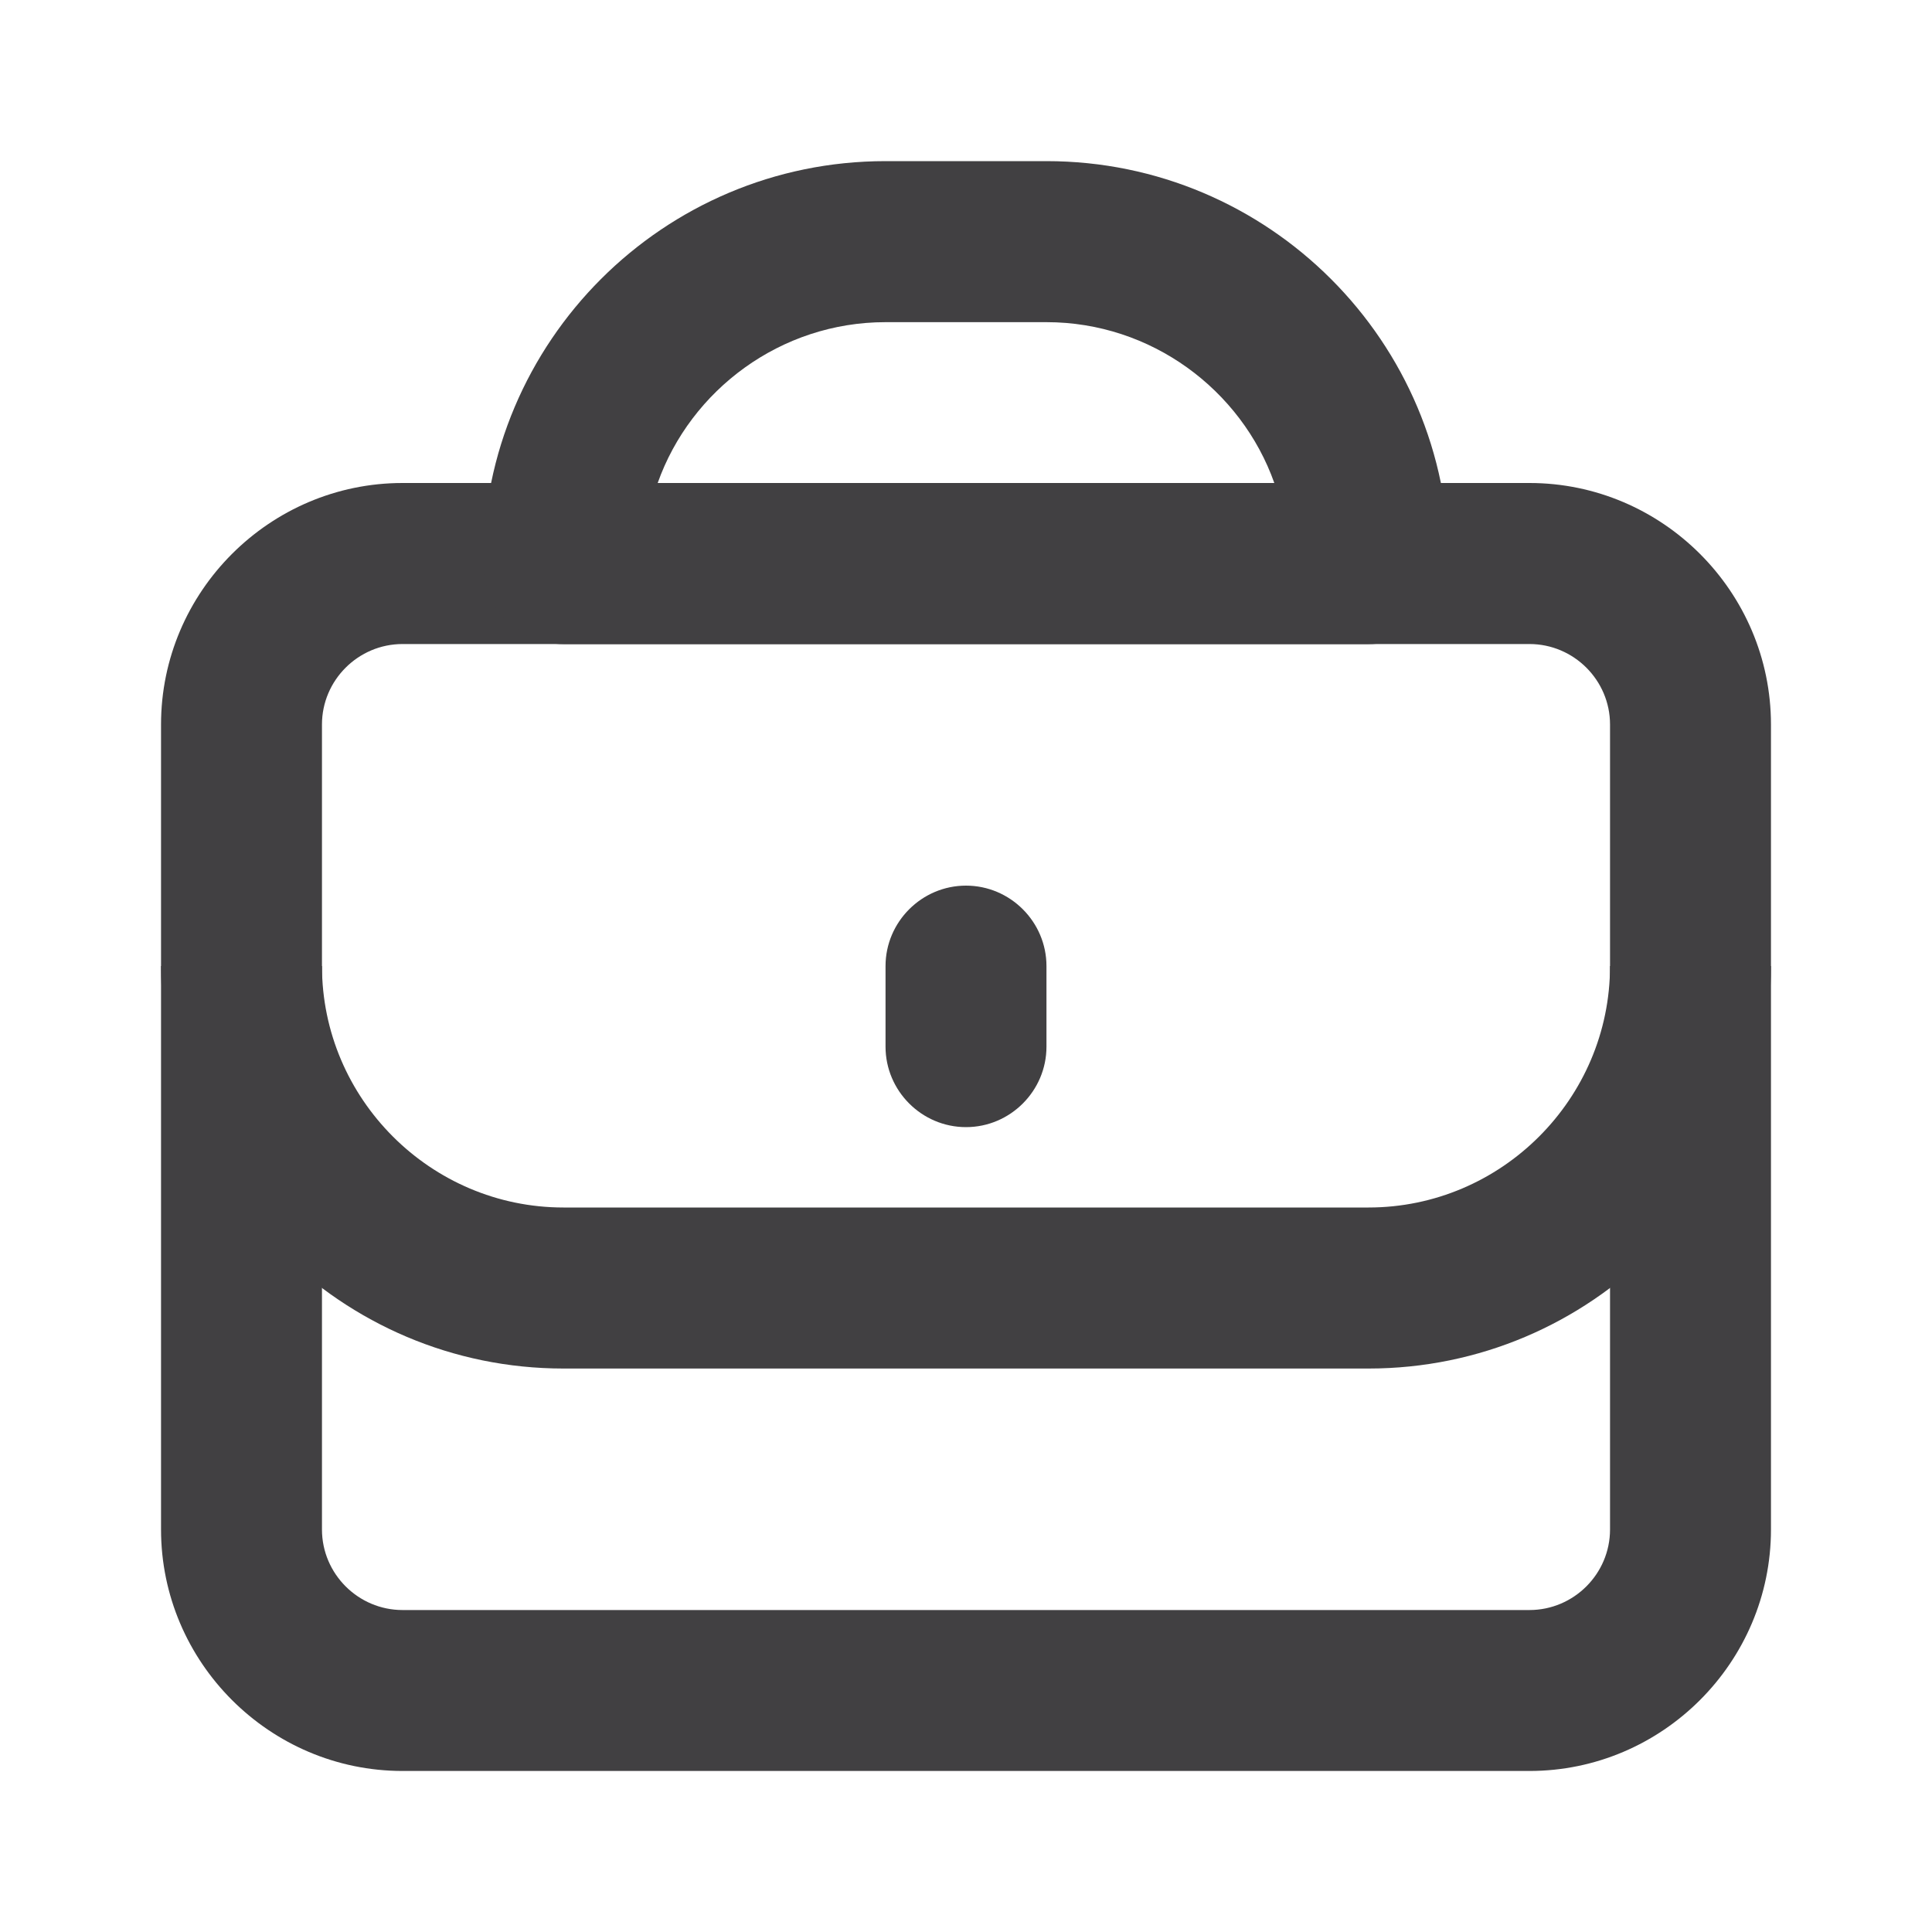 <svg width="20" height="20" viewBox="0 0 20 20" fill="none" xmlns="http://www.w3.org/2000/svg">
<path d="M14.167 14.167H5.833C3.533 14.167 1.667 12.3 1.667 10V7.5C1.667 6.125 2.792 5 4.167 5H15.833C17.208 5 18.333 6.125 18.333 7.5V10C18.333 12.3 16.467 14.167 14.167 14.167ZM4.167 6.667C3.708 6.667 3.333 7.042 3.333 7.5V10C3.333 11.375 4.458 12.5 5.833 12.5H14.167C15.542 12.5 16.667 11.375 16.667 10V7.5C16.667 7.042 16.292 6.667 15.833 6.667H4.167Z" fill="#414042"/>
<path d="M15.833 18.333H4.167C2.792 18.333 1.667 17.208 1.667 15.833V10H3.333V15.833C3.333 16.292 3.708 16.667 4.167 16.667H15.833C16.292 16.667 16.667 16.292 16.667 15.833V10H18.333V15.833C18.333 17.208 17.208 18.333 15.833 18.333Z" fill="#414042"/>
<path d="M14.167 6.668H5.833C5.375 6.668 5 6.293 5 5.835C5 3.535 6.867 1.668 9.167 1.668H10.833C13.133 1.668 15 3.535 15 5.835C15 6.293 14.625 6.668 14.167 6.668ZM6.808 5.001H13.192C12.85 4.035 11.917 3.335 10.833 3.335H9.167C8.083 3.335 7.15 4.035 6.808 5.001Z" fill="#414042"/>
<path d="M10 11.668C9.542 11.668 9.167 11.293 9.167 10.835V10.001C9.167 9.543 9.542 9.168 10 9.168C10.458 9.168 10.833 9.543 10.833 10.001V10.835C10.833 11.293 10.458 11.668 10 11.668Z" fill="#414042"/>
</svg>
